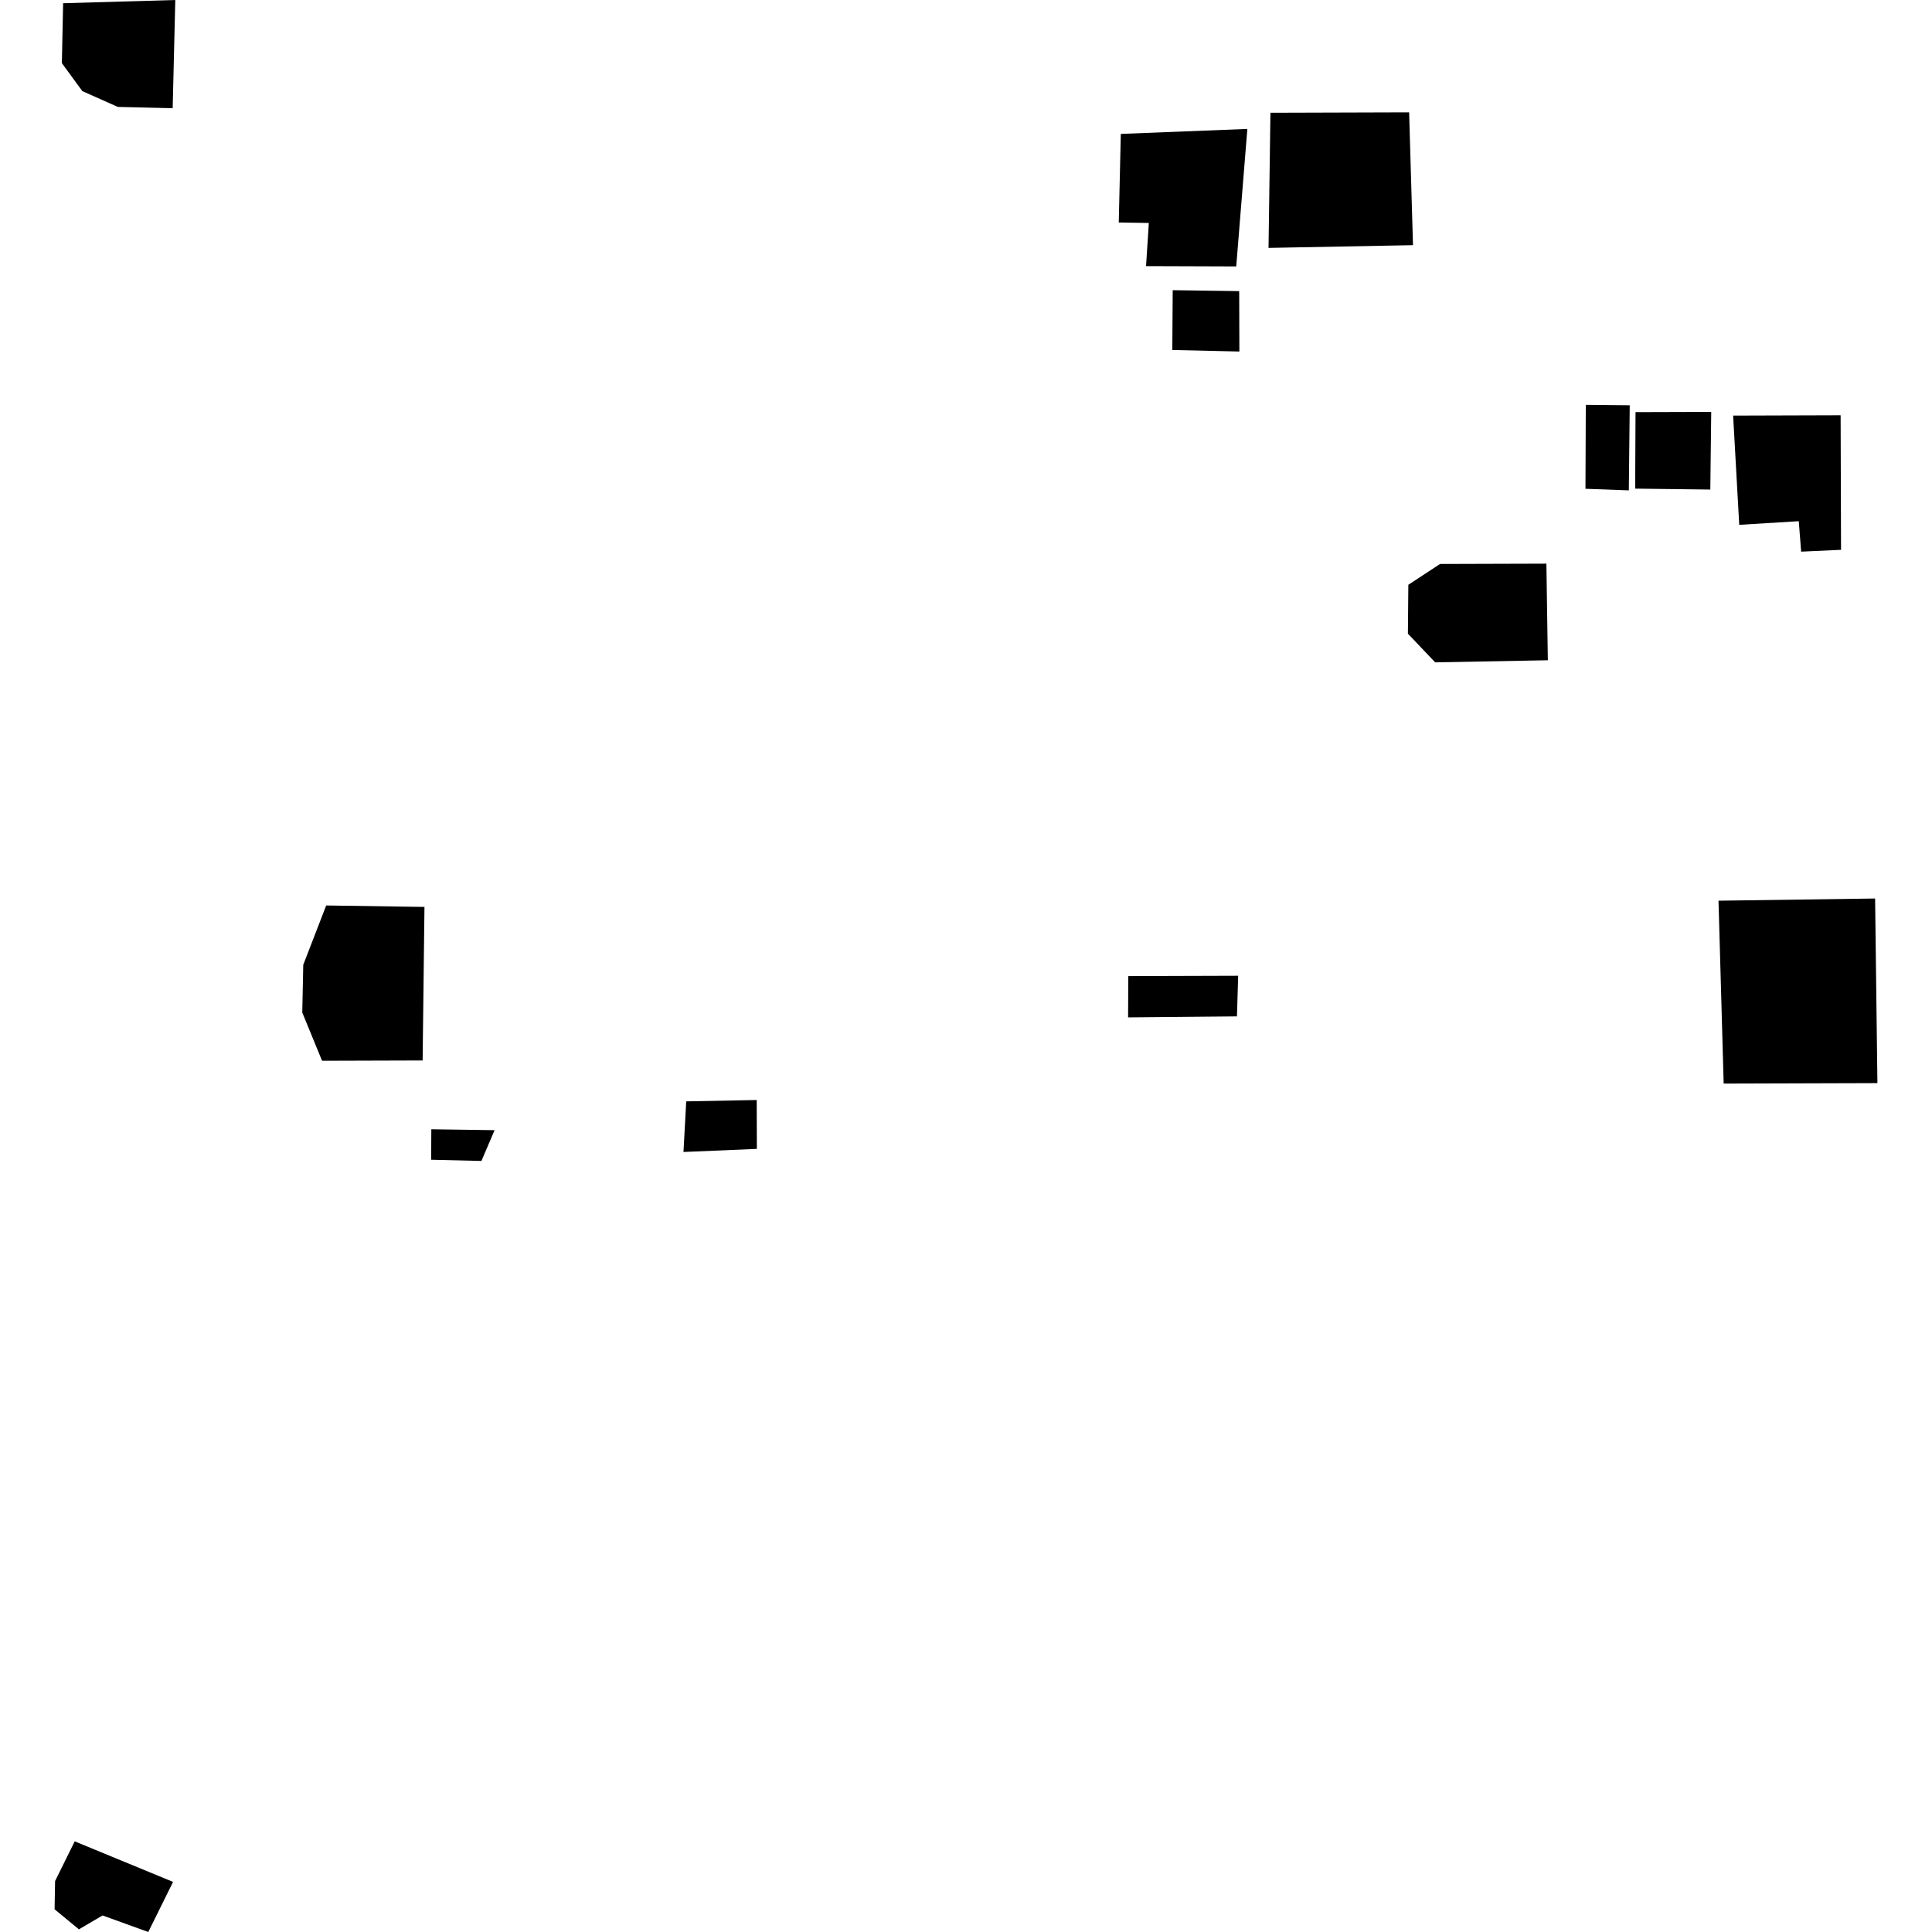 <?xml version="1.0" encoding="utf-8" standalone="no"?>
<!DOCTYPE svg PUBLIC "-//W3C//DTD SVG 1.1//EN"
  "http://www.w3.org/Graphics/SVG/1.1/DTD/svg11.dtd">
<!-- Created with matplotlib (https://matplotlib.org/) -->
<svg height="288pt" version="1.1" viewBox="0 0 288 288" width="288pt" xmlns="http://www.w3.org/2000/svg" xmlns:xlink="http://www.w3.org/1999/xlink">
 <defs>
  <style type="text/css">
*{stroke-linecap:butt;stroke-linejoin:round;}
  </style>
 </defs>
 <g id="figure_1">
  <g id="patch_1">
   <path d="M 0 288 
L 288 288 
L 288 0 
L 0 0 
z
" style="fill:none;opacity:0;"/>
  </g>
  <g id="axes_1">
   <g id="PatchCollection_1">
    <path clip-path="url(#pf7b3f7d6c5)" d="M 236.392 60.346 
L 236.343 72.862 
L 242.807 73.099 
L 242.942 60.412 
L 236.392 60.346 
"/>
    <path clip-path="url(#pf7b3f7d6c5)" d="M 243.805 61.436 
L 255.089 61.402 
L 254.954 72.976 
L 243.753 72.839 
L 243.805 61.436 
"/>
    <path clip-path="url(#pf7b3f7d6c5)" d="M 214.667 84.07 
L 230.518 84.022 
L 230.735 98.423 
L 213.937 98.735 
L 209.874 94.46 
L 209.939 87.173 
L 214.667 84.07 
"/>
    <path clip-path="url(#pf7b3f7d6c5)" d="M 256.175 134.266 
L 256.945 161.528 
L 279.863 161.458 
L 279.519 133.939 
L 256.175 134.266 
"/>
    <path clip-path="url(#pf7b3f7d6c5)" d="M 63.275 135.194 
L 63 158.082 
L 48.009 158.127 
L 45.058 150.934 
L 45.207 143.818 
L 48.627 134.977 
L 63.275 135.194 
"/>
    <path clip-path="url(#pf7b3f7d6c5)" d="M 64.296 168.338 
L 64.274 172.882 
L 71.765 173.061 
L 73.727 168.474 
L 64.296 168.338 
"/>
    <path clip-path="url(#pf7b3f7d6c5)" d="M 258.354 61.95 
L 259.265 78.237 
L 268.138 77.692 
L 268.495 82.235 
L 274.44 81.96 
L 274.379 61.901 
L 258.354 61.95 
"/>
    <path clip-path="url(#pf7b3f7d6c5)" d="M 189.381 16.808 
L 210.056 16.746 
L 210.633 36.546 
L 189.098 36.954 
L 189.381 16.808 
"/>
    <path clip-path="url(#pf7b3f7d6c5)" d="M 184.282 39.715 
L 170.84 39.67 
L 171.254 33.238 
L 166.773 33.166 
L 167.077 19.961 
L 185.942 19.219 
L 184.282 39.715 
"/>
    <path clip-path="url(#pf7b3f7d6c5)" d="M 174.814 43.257 
L 184.724 43.398 
L 184.751 52.4 
L 174.754 52.174 
L 174.814 43.257 
"/>
    <path clip-path="url(#pf7b3f7d6c5)" d="M 102.293 164.179 
L 112.802 163.977 
L 112.824 171.263 
L 101.885 171.724 
L 102.293 164.179 
"/>
    <path clip-path="url(#pf7b3f7d6c5)" d="M 11.136 274.486 
L 25.798 280.531 
L 22.104 288 
L 15.29 285.534 
L 11.763 287.603 
L 8.137 284.614 
L 8.211 280.412 
L 11.136 274.486 
"/>
    <path clip-path="url(#pf7b3f7d6c5)" d="M 9.41 0.481 
L 9.221 9.41 
L 12.272 13.58 
L 17.563 15.939 
L 25.741 16.13 
L 26.13 0 
L 9.41 0.481 
"/>
    <path clip-path="url(#pf7b3f7d6c5)" d="M 168.194 145.504 
L 184.572 145.454 
L 184.391 151.51 
L 168.161 151.659 
L 168.194 145.504 
"/>
   </g>
  </g>
 </g>
 <defs>
  <clipPath id="pf7b3f7d6c5">
   <rect height="288" width="271.726" x="8.137" y="0"/>
  </clipPath>
 </defs>
</svg>
